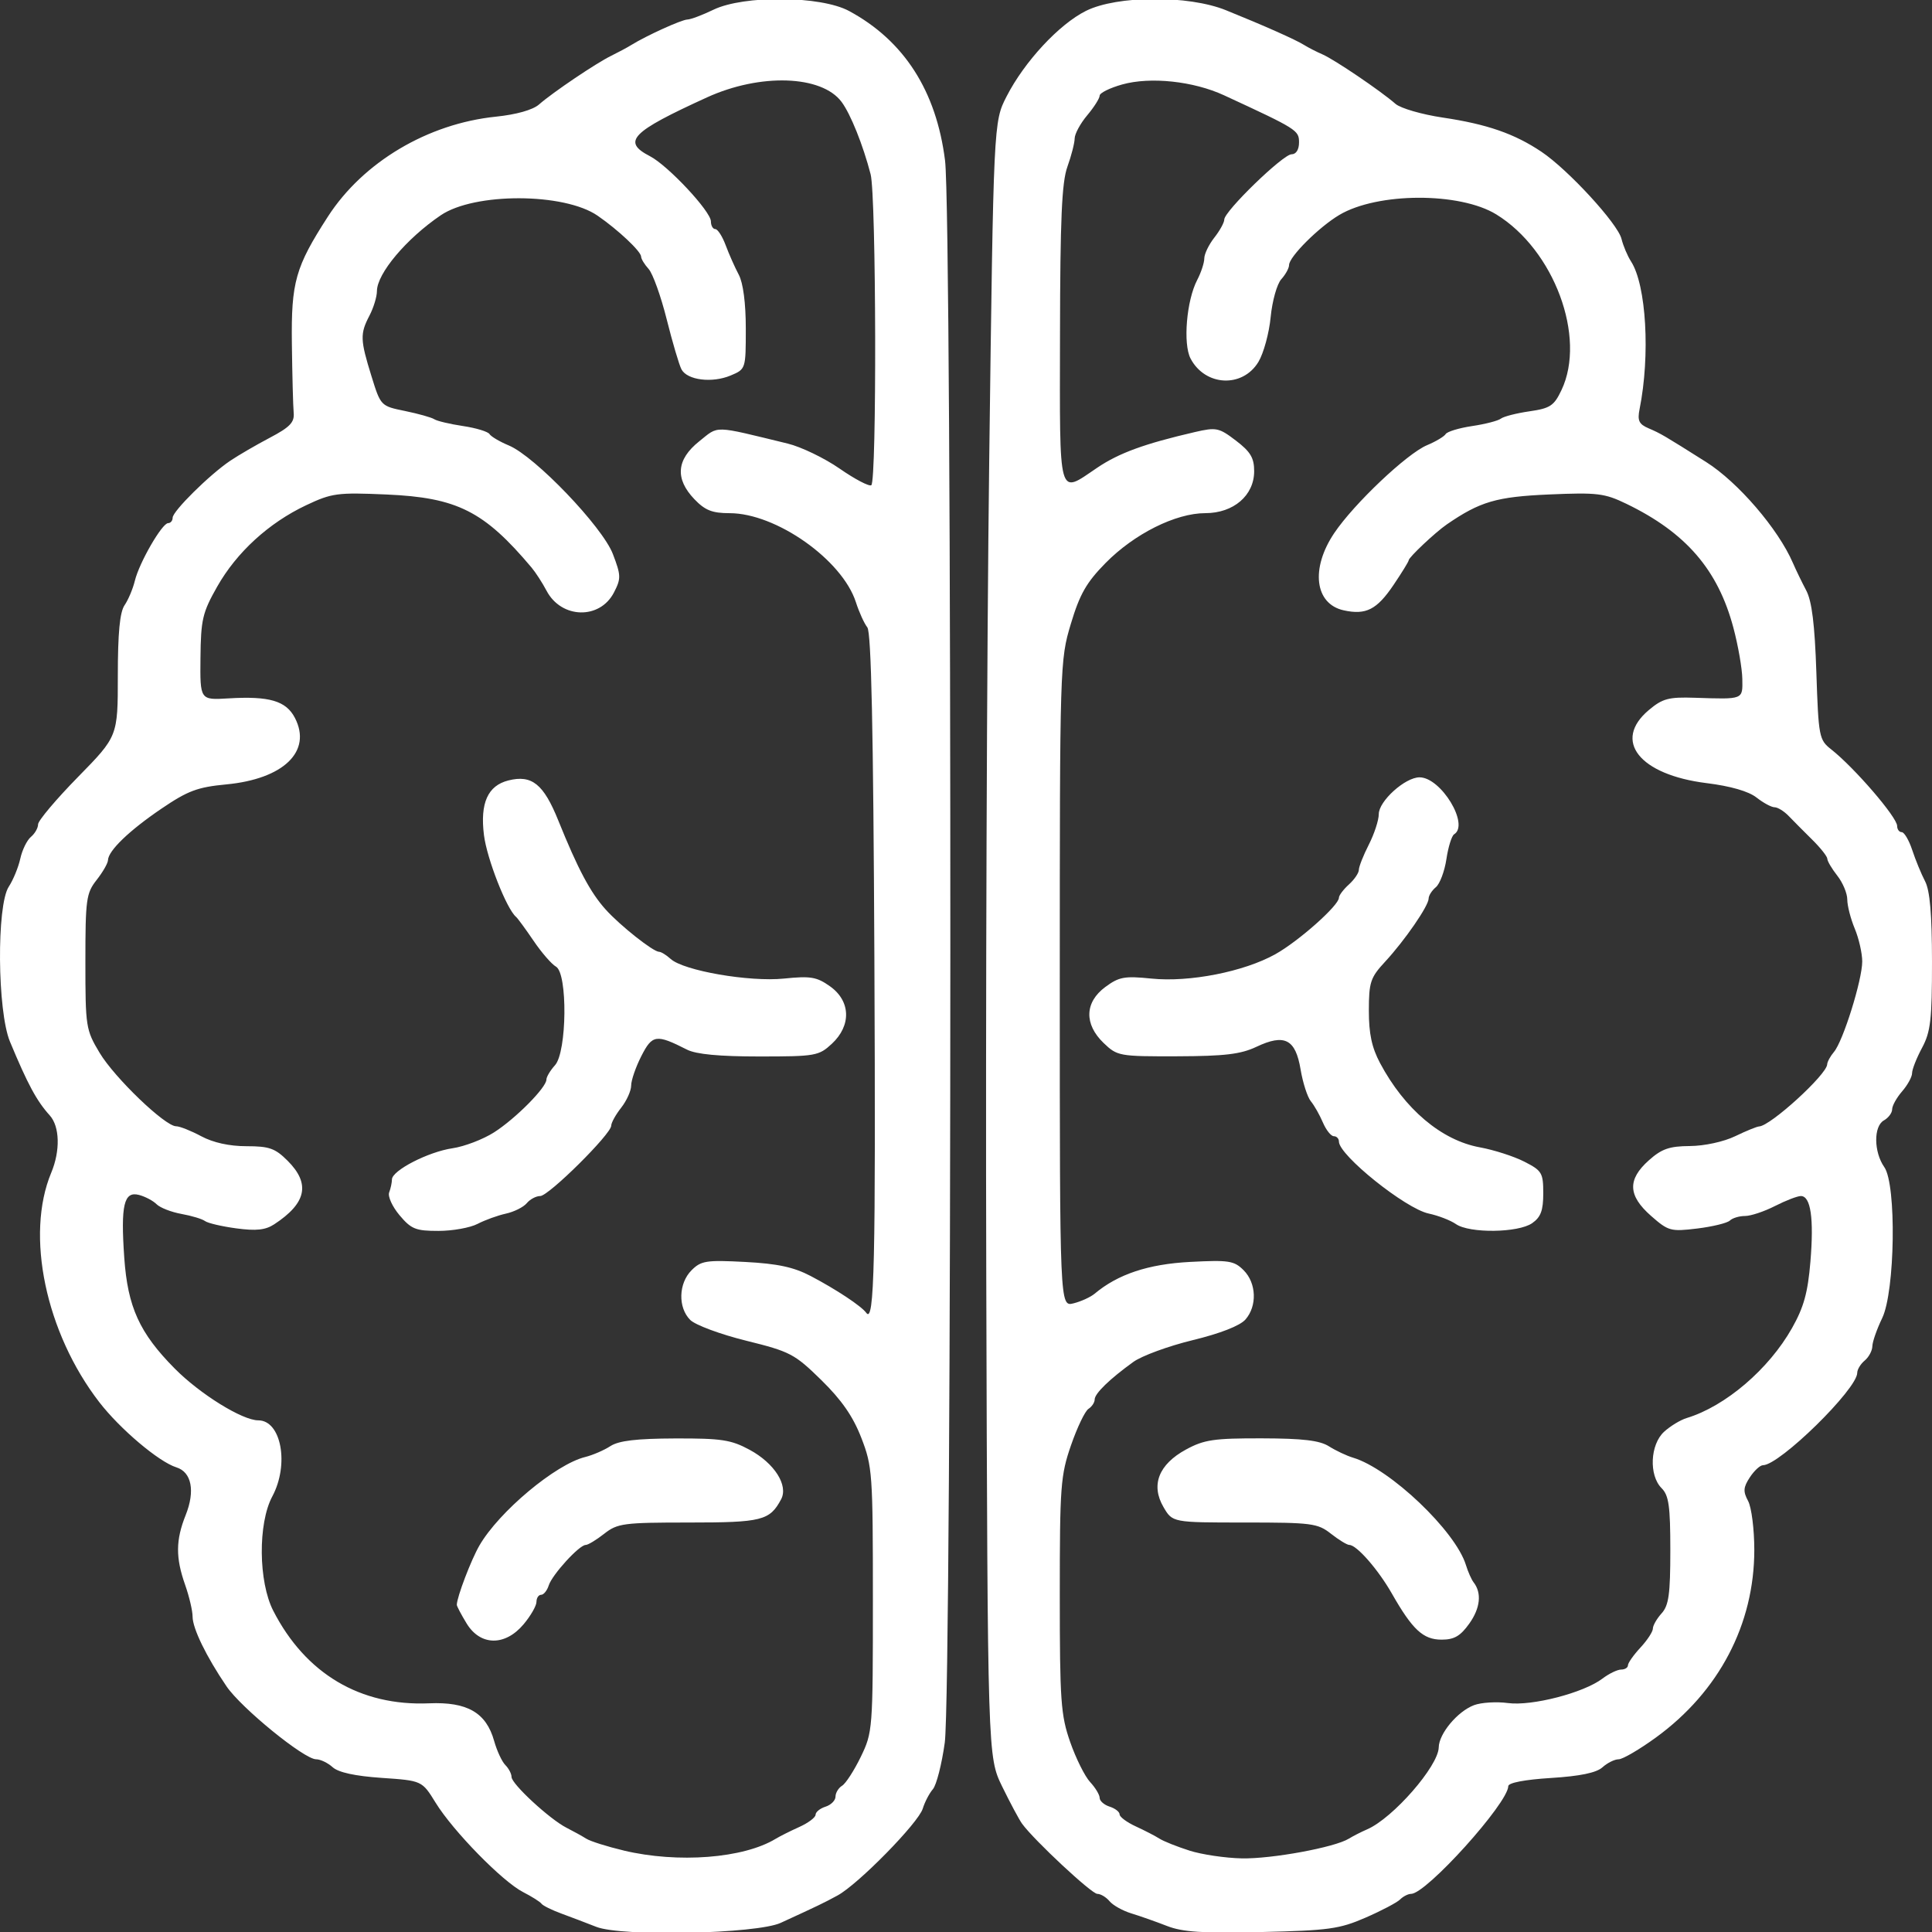 <?xml version="1.0" encoding="UTF-8" standalone="no"?> <svg xmlns:inkscape="http://www.inkscape.org/namespaces/inkscape" xmlns:sodipodi="http://sodipodi.sourceforge.net/DTD/sodipodi-0.dtd" xmlns="http://www.w3.org/2000/svg" xmlns:svg="http://www.w3.org/2000/svg" width="500mm" height="500mm" viewBox="0 0 500 500" version="1.1" id="svg1"><rect x="0" y="0" width="500" height="500" fill="#333333" stroke="none"/><defs id="defs1"></defs><g id="layer1"><path d="m 202.04,497.637 c 9.817,-4.508 11.095,-5.123 14.731,-7.099 5.346,-2.904 20.908,-18.773 22.036,-22.465 0.519,-1.703 1.7,-3.966 2.621,-5.03 0.922,-1.065 2.305,-6.477 3.074,-12.026 1.883,-13.623 1.946,-394.49 0.075,-409.477 -2.259,-18.011 -10.619,-31.031 -24.85,-38.699 -7.335,-3.952 -27.206,-4.135 -35.093,-0.323 -2.838,1.371 -5.868,2.512 -6.733,2.535 -1.524,0.038 -10.609,4.168 -14.551,6.607 -1.065,0.659 -3.387,1.903 -5.16,2.771 -3.899,1.903 -15.136,9.481 -18.703,12.615 -1.59,1.397 -5.868,2.605 -11.149,3.147 -17.652,1.813 -34.371,11.757 -43.474,25.858 -8.419,13.041 -9.53,16.959 -9.327,32.894 0.101,8.16 0.314,16.211 0.468,17.891 0.225,2.465 -0.962,3.706 -6.171,6.45 -3.547,1.866 -8.17,4.558 -10.273,5.975 -5.358,3.616 -14.88,13.034 -14.88,14.721 0,0.772 -0.526,1.404 -1.167,1.404 -1.573,0 -7.469,10.21 -8.615,14.92 -0.507,2.083 -1.705,4.93 -2.664,6.327 -1.228,1.796 -1.742,7.176 -1.742,18.24 0,15.692 0,15.692 -10.319,26.221 -5.675,5.792 -10.319,11.301 -10.319,12.242 0,0.942 -0.834,2.402 -1.852,3.25 -1.018,0.845 -2.256,3.373 -2.749,5.619 -0.493,2.249 -1.837,5.519 -2.985,7.272 -3.177,4.85 -2.966,32.229 0.311,40.103 4.594,11.048 6.915,15.349 10.293,19.082 2.596,2.871 2.762,9.148 0.392,14.824 -6.741,16.134 -1.45,41.414 12.432,59.398 5.366,6.953 15.425,15.456 19.951,16.866 3.948,1.231 4.898,6.124 2.4,12.369 -2.583,6.457 -2.619,11.005 -0.14,18.031 1.064,3.017 1.935,6.726 1.935,8.243 0,3.037 3.551,10.333 8.772,18.017 3.821,5.625 20.099,18.889 23.183,18.889 1.113,0 3.043,0.925 4.289,2.053 1.497,1.354 5.805,2.292 12.698,2.764 10.432,0.715 10.432,0.715 13.959,6.434 4.529,7.345 17.288,20.383 22.617,23.114 2.269,1.164 4.418,2.518 4.774,3.014 0.352,0.495 2.675,1.643 5.16,2.555 2.482,0.912 6.544,2.458 9.029,3.436 6.554,2.588 41.484,1.83 47.725,-1.035 z m -40.632,-18.726 c -4.255,-1.011 -8.609,-2.385 -9.674,-3.057 -1.065,-0.671 -3.36,-1.943 -5.103,-2.824 -4.345,-2.199 -14.245,-11.337 -14.245,-13.154 0,-0.812 -0.718,-2.199 -1.6,-3.08 -0.881,-0.878 -2.188,-3.693 -2.905,-6.248 -2.054,-7.322 -6.948,-10.15 -16.837,-9.731 -17.794,0.756 -31.953,-7.651 -40.315,-23.932 -3.866,-7.525 -3.996,-22.635 -0.257,-29.614 4.428,-8.263 2.322,-19.687 -3.631,-19.687 -4.115,0 -15.059,-6.783 -21.615,-13.397 -9.122,-9.202 -12.181,-15.922 -13.069,-28.716 -0.944,-13.603 -0.088,-17.246 3.804,-16.228 1.599,0.416 3.652,1.5 4.562,2.409 0.909,0.908 3.812,2.039 6.449,2.515 2.638,0.475 5.376,1.304 6.085,1.84 0.709,0.539 4.353,1.39 8.096,1.893 5.141,0.692 7.543,0.433 9.816,-1.055 8.356,-5.476 9.416,-10.496 3.47,-16.441 -3.226,-3.227 -4.765,-3.769 -10.661,-3.769 -4.426,0 -8.611,-0.925 -11.703,-2.582 -2.647,-1.417 -5.57,-2.578 -6.495,-2.578 -2.862,0 -15.93,-12.548 -19.803,-19.015 -3.559,-5.941 -3.677,-6.7 -3.677,-23.583 0,-16.138 0.218,-17.721 2.903,-21.138 1.596,-2.029 2.921,-4.338 2.943,-5.13 0.075,-2.448 5.466,-7.648 13.842,-13.333 6.81,-4.624 9.331,-5.569 16.738,-6.271 14.878,-1.404 22.275,-8.56 17.799,-17.212 -2.285,-4.421 -6.618,-5.692 -17.219,-5.053 -7.339,0.443 -7.339,0.443 -7.224,-10.522 0.101,-9.887 0.528,-11.697 4.314,-18.38 5.042,-8.905 13.339,-16.5 23.028,-21.084 6.645,-3.144 8.084,-3.337 20.798,-2.781 18.277,0.795 25.239,4.298 37.522,18.879 1.065,1.264 2.824,3.982 3.909,6.041 3.826,7.252 13.776,7.512 17.429,0.453 1.87,-3.619 1.85,-4.411 -0.269,-9.96 -2.698,-7.063 -20.133,-25.26 -26.92,-28.097 -2.36,-0.984 -4.613,-2.312 -5.007,-2.951 -0.395,-0.639 -3.482,-1.577 -6.86,-2.083 -3.379,-0.505 -6.723,-1.297 -7.433,-1.76 -0.709,-0.463 -4.119,-1.424 -7.576,-2.132 -6.28,-1.287 -6.289,-1.297 -8.688,-9.029 -2.92,-9.411 -2.97,-10.945 -0.513,-15.655 1.06,-2.033 1.931,-4.89 1.935,-6.347 0.013,-4.544 7.63,-13.59 16.521,-19.624 8.718,-5.918 31.946,-5.855 40.592,0.113 5.326,3.673 11.258,9.258 11.258,10.602 0,0.572 0.875,2.009 1.946,3.19 1.067,1.181 3.167,7.029 4.667,13.001 1.497,5.968 3.217,11.8 3.822,12.957 1.477,2.818 7.921,3.626 12.745,1.6 3.896,-1.64 3.909,-1.677 3.909,-12.149 0,-6.57 -0.681,-11.79 -1.82,-13.932 -1.001,-1.883 -2.525,-5.309 -3.383,-7.615 -0.859,-2.305 -2.069,-4.192 -2.695,-4.192 -0.622,0 -1.132,-0.898 -1.132,-1.993 0,-2.572 -11.104,-14.451 -15.762,-16.86 -7.315,-3.782 -4.923,-6.254 14.744,-15.226 13.786,-6.291 29.681,-5.758 34.837,1.168 2.335,3.134 5.546,11.138 7.515,18.719 1.46,5.632 1.62,79.588 0.174,80.483 -0.582,0.36 -4.265,-1.573 -8.187,-4.295 -3.919,-2.718 -9.973,-5.639 -13.453,-6.484 -19.554,-4.754 -17.721,-4.707 -22.894,-0.582 -5.902,4.711 -6.314,9.687 -1.247,14.98 2.765,2.884 4.611,3.616 9.112,3.616 12.036,0 29.155,12.073 32.688,23.051 0.829,2.578 2.156,5.499 2.951,6.494 1.025,1.284 1.557,26.288 1.83,85.786 0.362,78.883 0,94.545 -2.099,91.624 -1.264,-1.75 -7.755,-6.051 -14.408,-9.544 -4.378,-2.295 -8.546,-3.187 -16.943,-3.629 -10.053,-0.526 -11.401,-0.316 -13.866,2.149 -3.387,3.387 -3.553,9.647 -0.343,12.858 1.314,1.314 7.831,3.733 14.481,5.376 11.394,2.818 12.522,3.407 19.445,10.19 5.266,5.163 8.197,9.391 10.349,14.94 2.868,7.405 2.997,9.225 2.997,41.926 0,33.563 -0.063,34.302 -3.13,40.632 -1.723,3.55 -3.902,6.916 -4.837,7.482 -0.938,0.568 -1.707,1.836 -1.707,2.818 0,0.978 -1.161,2.152 -2.578,2.602 -1.421,0.449 -2.582,1.39 -2.582,2.089 0,0.695 -1.886,2.116 -4.192,3.157 -2.305,1.037 -5.063,2.419 -6.128,3.067 -8.32,5.067 -25.293,6.381 -39.342,3.041 z m -25.912,-58.537 c 1.836,-2.182 3.34,-4.797 3.34,-5.805 0,-1.011 0.542,-1.836 1.205,-1.836 0.663,0 1.55,-1.095 1.973,-2.432 0.881,-2.781 7.901,-10.469 9.558,-10.469 0.609,0 2.768,-1.304 4.8,-2.901 3.437,-2.698 4.977,-2.904 21.9,-2.904 18.922,0 20.935,-0.505 23.879,-6.008 1.923,-3.596 -1.713,-9.328 -8.124,-12.801 -4.82,-2.611 -7.292,-2.987 -19.292,-2.951 -10.027,0.038 -14.578,0.572 -16.77,1.989 -1.653,1.071 -4.581,2.335 -6.507,2.811 -7.678,1.89 -22.327,14.149 -27.393,22.921 -2.151,3.726 -5.796,13.283 -5.842,15.323 -0.01,0.356 1.135,2.532 2.541,4.837 3.551,5.825 9.939,5.922 14.733,0.226 z M 123.594,316.741 c 1.903,-0.991 5.201,-2.186 7.329,-2.655 2.126,-0.465 4.558,-1.683 5.403,-2.701 0.845,-1.018 2.415,-1.853 3.486,-1.853 2.179,0 18.373,-16.051 18.373,-18.21 0,-0.756 1.161,-2.851 2.582,-4.657 1.417,-1.803 2.578,-4.385 2.578,-5.735 0,-1.351 1.188,-4.787 2.641,-7.635 2.831,-5.552 3.852,-5.695 11.806,-1.653 2.369,1.207 8.35,1.773 18.716,1.773 14.524,0 15.396,-0.153 18.766,-3.277 5.09,-4.721 4.9,-11.055 -0.446,-14.864 -3.453,-2.458 -5.033,-2.725 -11.929,-2.019 -8.956,0.915 -25.958,-2.029 -29.325,-5.076 -1.128,-1.021 -2.478,-1.853 -3.001,-1.853 -1.517,0 -10.03,-6.737 -13.809,-10.925 -3.962,-4.391 -7.209,-10.489 -12.279,-23.064 -3.809,-9.441 -6.846,-11.88 -12.908,-10.359 -5.34,1.341 -7.362,5.858 -6.328,14.138 0.768,6.148 5.859,19.122 8.31,21.178 0.422,0.356 2.458,3.137 4.528,6.184 2.066,3.047 4.677,6.055 5.798,6.687 3.057,1.717 2.851,22.086 -0.256,25.523 -1.217,1.344 -2.216,3.011 -2.216,3.706 0,2.053 -7.987,10.11 -13.542,13.656 -2.838,1.813 -7.685,3.669 -10.771,4.122 -6.272,0.922 -15.647,5.749 -15.662,8.067 -0.01,0.829 -0.331,2.342 -0.723,3.367 -0.392,1.021 0.82,3.683 2.695,5.908 3.012,3.58 4.181,4.052 10.065,4.042 3.661,0 8.214,-0.819 10.117,-1.813 z m 229.788,179.555 c 4.135,-1.8 8.17,-3.922 8.965,-4.717 0.795,-0.798 2.076,-1.447 2.848,-1.447 3.922,0 25.073,-23.447 25.146,-27.874 0.013,-0.881 4.272,-1.697 11.055,-2.119 7.545,-0.473 11.757,-1.344 13.323,-2.764 1.257,-1.138 3.144,-2.073 4.188,-2.073 1.041,0 5.393,-2.545 9.667,-5.652 16.301,-11.863 25.433,-29.285 25.439,-48.526 0,-5.323 -0.719,-11.021 -1.603,-12.665 -1.331,-2.475 -1.255,-3.53 0.449,-6.128 1.132,-1.727 2.661,-3.137 3.403,-3.137 4.295,0 24.391,-19.701 24.391,-23.912 0,-0.865 0.871,-2.295 1.936,-3.177 1.065,-0.885 1.953,-2.552 1.976,-3.706 0.025,-1.154 1.168,-4.421 2.538,-7.259 3.347,-6.929 3.739,-34.534 0.56,-39.079 -2.748,-3.922 -2.811,-10.589 -0.113,-12.099 1.174,-0.659 2.136,-1.949 2.136,-2.868 0,-0.922 1.161,-3.014 2.582,-4.651 1.417,-1.633 2.578,-3.759 2.578,-4.717 0,-0.958 1.161,-3.906 2.582,-6.554 2.216,-4.138 2.578,-7.269 2.572,-22.249 -0.01,-12.329 -0.532,-18.437 -1.793,-20.855 -0.984,-1.883 -2.475,-5.512 -3.317,-8.064 -0.845,-2.552 -2.069,-4.641 -2.721,-4.641 -0.655,0 -1.191,-0.725 -1.191,-1.61 0,-2.245 -11.078,-15.103 -17.066,-19.814 -3.134,-2.468 -3.28,-3.22 -3.839,-19.917 -0.416,-12.445 -1.158,-18.446 -2.628,-21.221 -1.124,-2.129 -2.671,-5.323 -3.437,-7.096 -3.789,-8.796 -14.218,-20.928 -22.462,-26.131 -11.021,-6.956 -11.717,-7.362 -14.897,-8.729 -2.498,-1.075 -2.924,-1.983 -2.325,-4.977 2.788,-13.939 1.736,-32.096 -2.212,-38.204 -0.918,-1.421 -2.029,-4.052 -2.472,-5.848 -0.968,-3.935 -13.786,-17.884 -20.702,-22.528 -6.983,-4.687 -14.098,-7.156 -25.536,-8.856 -5.429,-0.808 -10.945,-2.409 -12.255,-3.556 -3.806,-3.333 -15.805,-11.464 -18.899,-12.804 -1.557,-0.675 -3.703,-1.773 -4.767,-2.442 -2.199,-1.377 -10.399,-5.023 -20.23,-8.992 -9.741,-3.932 -28.164,-3.836 -36.218,0.186 -6.963,3.476 -15.912,13.124 -20.526,22.126 -3.38,6.593 -3.38,6.593 -4.501,94.312 -0.616,48.244 -0.958,143.447 -0.762,211.558 0.36,123.836 0.36,123.836 4.132,131.568 2.079,4.252 4.395,8.576 5.146,9.608 3.144,4.305 17.981,18.137 19.451,18.137 0.879,0 2.312,0.861 3.184,1.913 0.875,1.051 3.413,2.468 5.642,3.147 2.229,0.679 6.374,2.139 9.212,3.247 4.075,1.594 9.225,1.923 24.508,1.57 17.312,-0.396 20.136,-0.786 26.866,-3.713 z m -45.572,-17.369 c -3.19,-1.015 -6.673,-2.405 -7.738,-3.087 -1.065,-0.681 -3.822,-2.106 -6.128,-3.167 -2.305,-1.057 -4.192,-2.458 -4.192,-3.11 0,-0.655 -1.161,-1.557 -2.578,-2.006 -1.42,-0.449 -2.581,-1.467 -2.581,-2.262 0,-0.792 -1.111,-2.641 -2.472,-4.105 -1.361,-1.464 -3.683,-6.124 -5.16,-10.359 -2.428,-6.953 -2.688,-10.612 -2.688,-38.054 0,-28.141 0.212,-30.972 2.904,-38.743 1.597,-4.611 3.626,-8.849 4.514,-9.418 0.885,-0.566 1.61,-1.66 1.61,-2.432 0,-1.537 3.862,-5.286 10.01,-9.721 2.186,-1.577 9.099,-4.108 15.363,-5.632 7.126,-1.73 12.236,-3.729 13.646,-5.339 3.071,-3.5 2.851,-9.438 -0.473,-12.758 -2.465,-2.465 -3.809,-2.675 -13.866,-2.149 -10.822,0.57 -18.669,3.18 -24.681,8.217 -1.061,0.891 -3.53,2.019 -5.479,2.505 -3.55,0.885 -3.55,0.885 -3.55,-82.722 0,-82.609 0.038,-83.72 2.861,-93.128 2.312,-7.698 4.032,-10.712 8.989,-15.749 7.438,-7.555 18.137,-12.904 25.815,-12.904 7.309,0 12.641,-4.584 12.641,-10.862 0,-3.443 -0.948,-5.033 -4.711,-7.904 -4.405,-3.36 -5.093,-3.503 -10.642,-2.219 -13.067,3.027 -19.621,5.423 -25.283,9.242 -10.213,6.896 -9.677,8.806 -9.614,-34.371 0.05,-30.057 0.459,-39.498 1.916,-43.54 1.021,-2.838 1.866,-6.131 1.88,-7.315 0.01,-1.187 1.47,-3.886 3.244,-5.991 1.773,-2.109 3.224,-4.401 3.224,-5.093 0,-0.692 2.625,-1.993 5.832,-2.891 7.309,-2.046 18.427,-0.865 26.361,2.801 18.922,8.749 19.405,9.049 19.405,12.196 0,1.87 -0.758,3.071 -1.936,3.071 -2.209,0 -17.412,14.747 -17.412,16.89 0,0.775 -1.161,2.884 -2.582,4.687 -1.417,1.806 -2.581,4.218 -2.588,5.366 0,1.144 -0.829,3.659 -1.836,5.589 -2.761,5.293 -3.709,16.534 -1.717,20.333 3.776,7.196 13.476,7.665 17.572,0.849 1.337,-2.225 2.761,-7.445 3.16,-11.6 0.402,-4.152 1.637,-8.55 2.745,-9.774 1.108,-1.225 2.013,-2.874 2.013,-3.666 0,-2.139 7.721,-9.837 13.011,-12.977 9.884,-5.865 31.161,-5.938 40.609,-0.143 14.973,9.188 23.373,31.8 16.886,45.466 -1.933,4.072 -2.914,4.724 -8.293,5.502 -3.357,0.485 -6.683,1.337 -7.392,1.89 -0.709,0.556 -4.055,1.421 -7.432,1.923 -3.38,0.503 -6.467,1.437 -6.86,2.076 -0.396,0.639 -2.565,1.933 -4.824,2.878 -5.206,2.179 -18.916,15.163 -24.015,22.751 -6.171,9.182 -5.043,18.34 2.458,19.987 5.759,1.264 8.576,-0.174 12.898,-6.58 2.152,-3.187 3.912,-6.051 3.912,-6.364 0,-0.758 6.913,-7.266 9.89,-9.308 8.613,-5.911 12.818,-7.139 26.451,-7.735 12.485,-0.542 14.348,-0.316 19.994,2.412 15.413,7.455 23.706,17.063 27.708,32.099 1.227,4.611 2.265,10.562 2.305,13.224 0.088,5.416 0.396,5.289 -12.279,4.88 -6.813,-0.223 -8.37,0.194 -11.93,3.19 -9.424,7.928 -2.438,16.74 14.984,18.902 6.188,0.768 10.848,2.116 12.894,3.723 1.76,1.387 3.866,2.522 4.677,2.522 0.808,0 2.452,1.015 3.646,2.255 1.194,1.241 3.935,3.999 6.088,6.128 2.156,2.129 3.919,4.358 3.919,4.957 0.003,0.598 1.164,2.562 2.581,4.368 1.421,1.803 2.582,4.581 2.582,6.171 0,1.594 0.869,4.977 1.933,7.525 1.065,2.548 1.936,6.381 1.936,8.516 0,4.76 -4.947,20.599 -7.309,23.39 -0.944,1.118 -1.736,2.571 -1.76,3.224 -0.088,2.638 -14.667,15.945 -17.612,16.068 -0.578,0.025 -3.373,1.164 -6.211,2.535 -2.951,1.427 -7.961,2.512 -11.7,2.538 -5.326,0.038 -7.302,0.722 -10.642,3.706 -5.576,4.98 -5.406,9.115 0.598,14.388 4.464,3.919 5.07,4.085 11.933,3.25 3.975,-0.485 7.781,-1.414 8.453,-2.063 0.675,-0.649 2.438,-1.178 3.922,-1.178 1.48,0 4.97,-1.161 7.751,-2.582 2.784,-1.42 5.798,-2.581 6.7,-2.581 2.558,0 3.4,5.808 2.468,16.993 -0.669,8.014 -1.713,11.787 -4.754,17.172 -6.008,10.649 -17.242,20.246 -27.259,23.287 -1.623,0.493 -4.258,2.089 -5.855,3.553 -3.616,3.31 -3.969,11.274 -0.645,14.598 1.87,1.87 2.259,4.637 2.259,16.081 0,11.357 -0.402,14.272 -2.259,16.321 -1.241,1.371 -2.256,3.144 -2.256,3.939 0,0.795 -1.45,3.011 -3.224,4.923 -1.776,1.913 -3.227,3.975 -3.227,4.581 0,0.606 -0.792,1.101 -1.76,1.101 -0.968,0 -3.144,1.051 -4.837,2.335 -4.857,3.689 -18.273,7.159 -24.458,6.331 -2.977,-0.4 -6.93,-0.153 -8.786,0.546 -4.255,1.607 -9.069,7.365 -9.128,10.922 -0.088,4.847 -11.833,18.31 -18.51,21.208 -1.55,0.671 -3.689,1.763 -4.754,2.422 -3.649,2.259 -19.997,5.266 -27.731,5.1 -4.258,-0.088 -10.353,-0.998 -13.546,-2.016 z m 72.452,-58.759 c 2.848,-4.002 3.253,-7.908 1.104,-10.662 -0.552,-0.709 -1.45,-2.728 -1.989,-4.488 -2.711,-8.812 -19.638,-24.907 -29.202,-27.768 -1.663,-0.499 -4.468,-1.82 -6.234,-2.938 -2.408,-1.527 -6.75,-2.043 -17.412,-2.069 -12.362,-0.025 -14.9,0.343 -19.588,2.891 -7.079,3.849 -9.168,9.188 -5.828,14.9 2.332,3.992 2.332,3.992 20.988,3.992 17.389,0 18.906,0.196 22.349,2.904 2.033,1.597 4.172,2.901 4.754,2.901 1.903,0 7.455,6.347 11.015,12.588 5.336,9.365 8.097,11.923 12.868,11.923 3.267,0 4.867,-0.932 7.176,-4.175 z m 16.264,-103.613 c 2.229,-1.56 2.868,-3.28 2.868,-7.715 0,-5.306 -0.343,-5.878 -4.903,-8.204 -2.695,-1.377 -7.868,-3.041 -11.497,-3.703 -9.924,-1.803 -19.485,-9.874 -25.838,-21.81 -2.136,-4.012 -2.904,-7.618 -2.898,-13.583 0.01,-7.362 0.402,-8.543 4.195,-12.638 5.09,-5.496 11.274,-14.468 11.274,-16.357 0,-0.762 0.841,-2.086 1.87,-2.938 1.031,-0.855 2.259,-4.125 2.731,-7.269 0.469,-3.144 1.371,-6.035 1.996,-6.421 4.035,-2.495 -3.403,-14.744 -8.952,-14.744 -3.729,0 -10.546,6.151 -10.546,9.518 0,1.56 -1.161,5.113 -2.578,7.898 -1.42,2.784 -2.578,5.719 -2.578,6.524 0,0.802 -1.161,2.512 -2.581,3.796 -1.417,1.284 -2.578,2.824 -2.578,3.426 0,1.986 -10.416,11.241 -16.434,14.604 -8.127,4.544 -22.252,7.325 -32.096,6.317 -6.953,-0.709 -8.377,-0.449 -11.929,2.179 -5.356,3.959 -5.519,9.624 -0.419,14.511 3.52,3.373 4.035,3.466 19.025,3.423 12.289,-0.038 16.437,-0.532 20.492,-2.449 7.299,-3.453 10.123,-2.006 11.441,5.852 0.578,3.46 1.776,7.169 2.658,8.24 0.881,1.067 2.282,3.54 3.114,5.492 0.831,1.949 2.106,3.546 2.828,3.546 0.725,0 1.321,0.625 1.321,1.391 0,3.533 17.226,17.349 23.217,18.623 2.482,0.526 5.659,1.753 7.059,2.728 3.506,2.438 16.134,2.285 19.741,-0.239 z" style="fill:#FFFFFF;stroke-width:3.327" id="mind-overlay"></path></g></svg> 
